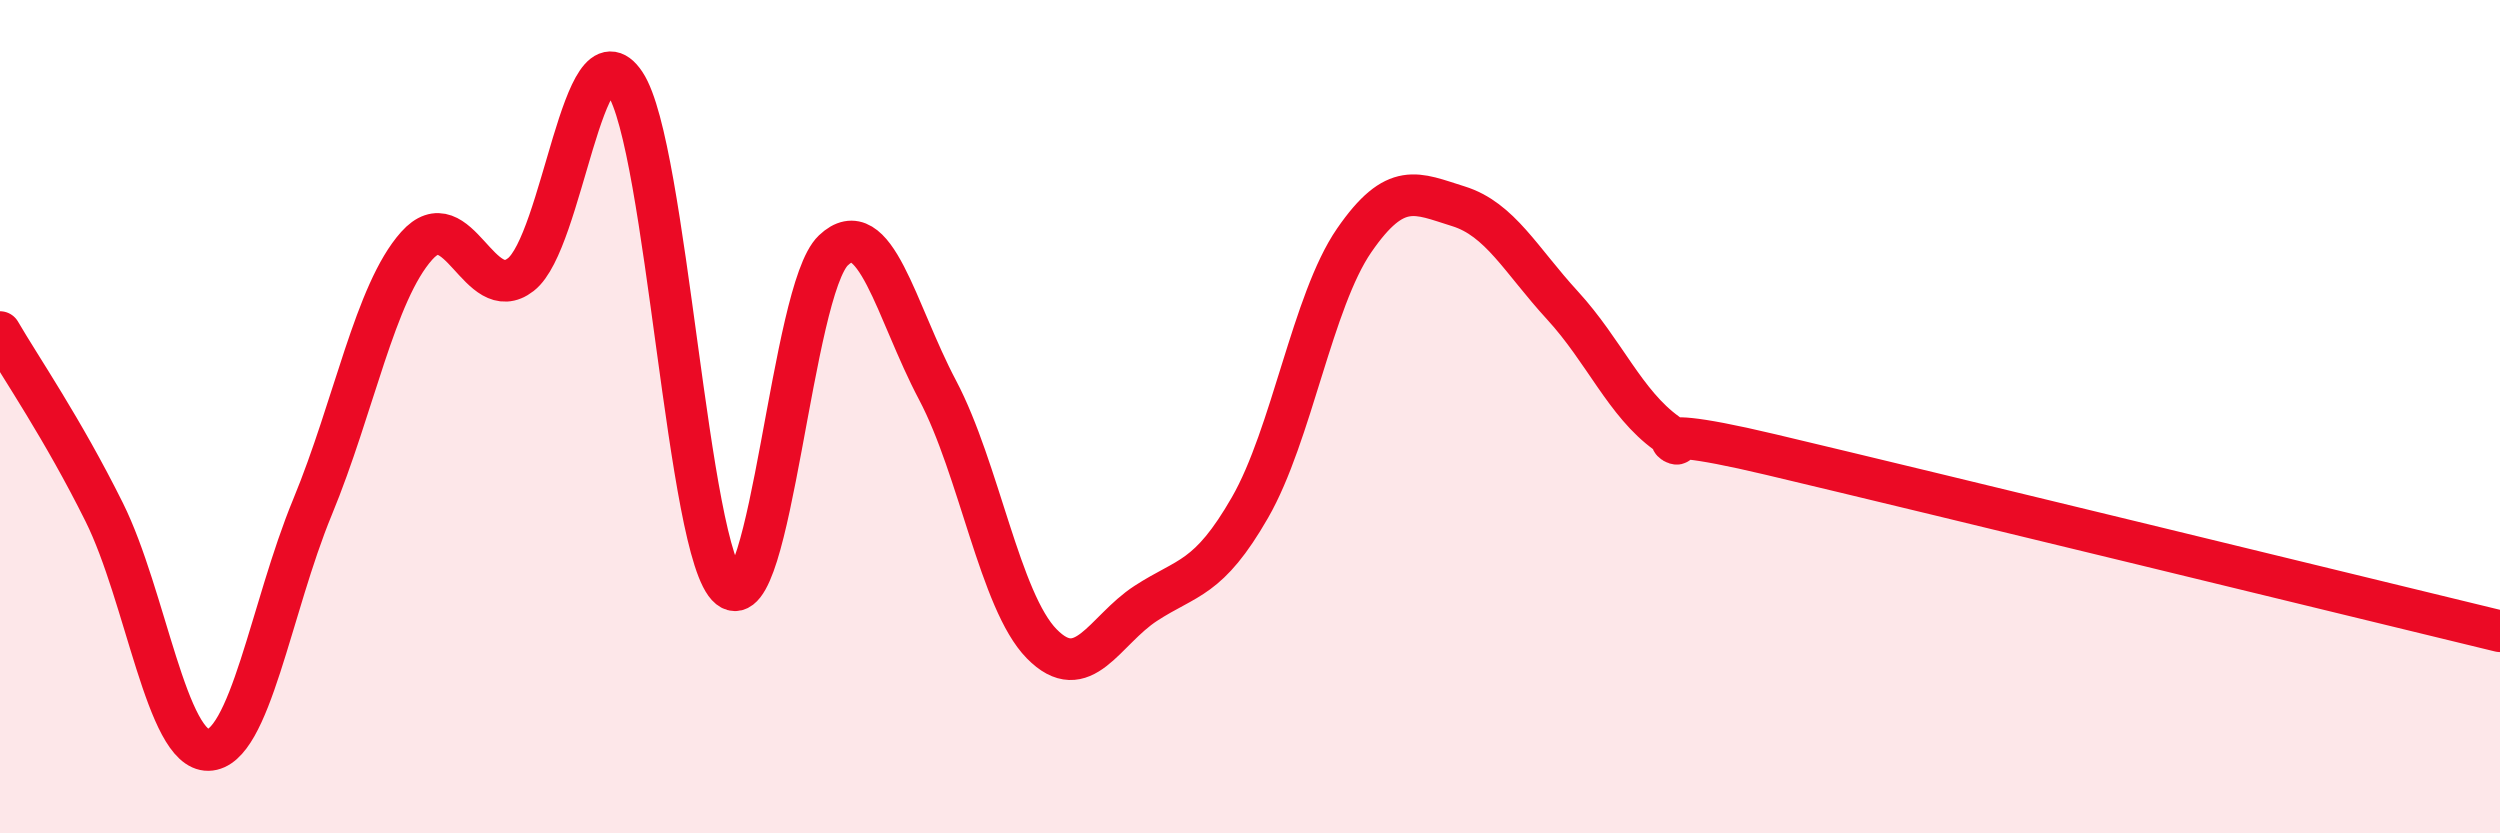 
    <svg width="60" height="20" viewBox="0 0 60 20" xmlns="http://www.w3.org/2000/svg">
      <path
        d="M 0,7.97 C 0.5,8.83 1.5,10.28 2.5,12.29 C 3.5,14.3 4,18.02 5,18 C 6,17.98 6.5,14.59 7.5,12.17 C 8.5,9.75 9,7.02 10,5.9 C 11,4.78 11.5,7.37 12.5,6.59 C 13.5,5.81 14,0.5 15,2 C 16,3.5 16.5,13.31 17.5,14.11 C 18.5,14.91 19,6.96 20,6.01 C 21,5.06 21.5,7.47 22.5,9.36 C 23.5,11.25 24,14.43 25,15.45 C 26,16.47 26.5,15.13 27.5,14.48 C 28.5,13.83 29,13.92 30,12.18 C 31,10.44 31.5,7.22 32.5,5.77 C 33.5,4.32 34,4.64 35,4.95 C 36,5.26 36.5,6.24 37.5,7.33 C 38.5,8.42 39,9.68 40,10.4 C 41,11.12 38.5,9.96 42.5,10.91 C 46.5,11.86 56.5,14.3 60,15.15L60 20L0 20Z"
        fill="#EB0A25"
        opacity="0.1"
        stroke-linecap="round"
        stroke-linejoin="round"
      />
      <path
        d="M 0,7.97 C 0.5,8.83 1.5,10.28 2.5,12.29 C 3.5,14.3 4,18.02 5,18 C 6,17.98 6.5,14.59 7.5,12.17 C 8.5,9.75 9,7.02 10,5.9 C 11,4.78 11.5,7.37 12.5,6.59 C 13.5,5.81 14,0.5 15,2 C 16,3.5 16.5,13.31 17.5,14.11 C 18.5,14.91 19,6.96 20,6.01 C 21,5.06 21.5,7.47 22.5,9.36 C 23.5,11.25 24,14.43 25,15.45 C 26,16.47 26.5,15.13 27.5,14.48 C 28.5,13.83 29,13.92 30,12.18 C 31,10.44 31.5,7.22 32.5,5.77 C 33.5,4.32 34,4.64 35,4.95 C 36,5.26 36.5,6.24 37.5,7.33 C 38.5,8.42 39,9.68 40,10.4 C 41,11.12 38.5,9.96 42.5,10.91 C 46.5,11.86 56.5,14.3 60,15.15"
        stroke="#EB0A25"
        stroke-width="1"
        fill="none"
        stroke-linecap="round"
        stroke-linejoin="round"
      />
    </svg>
  